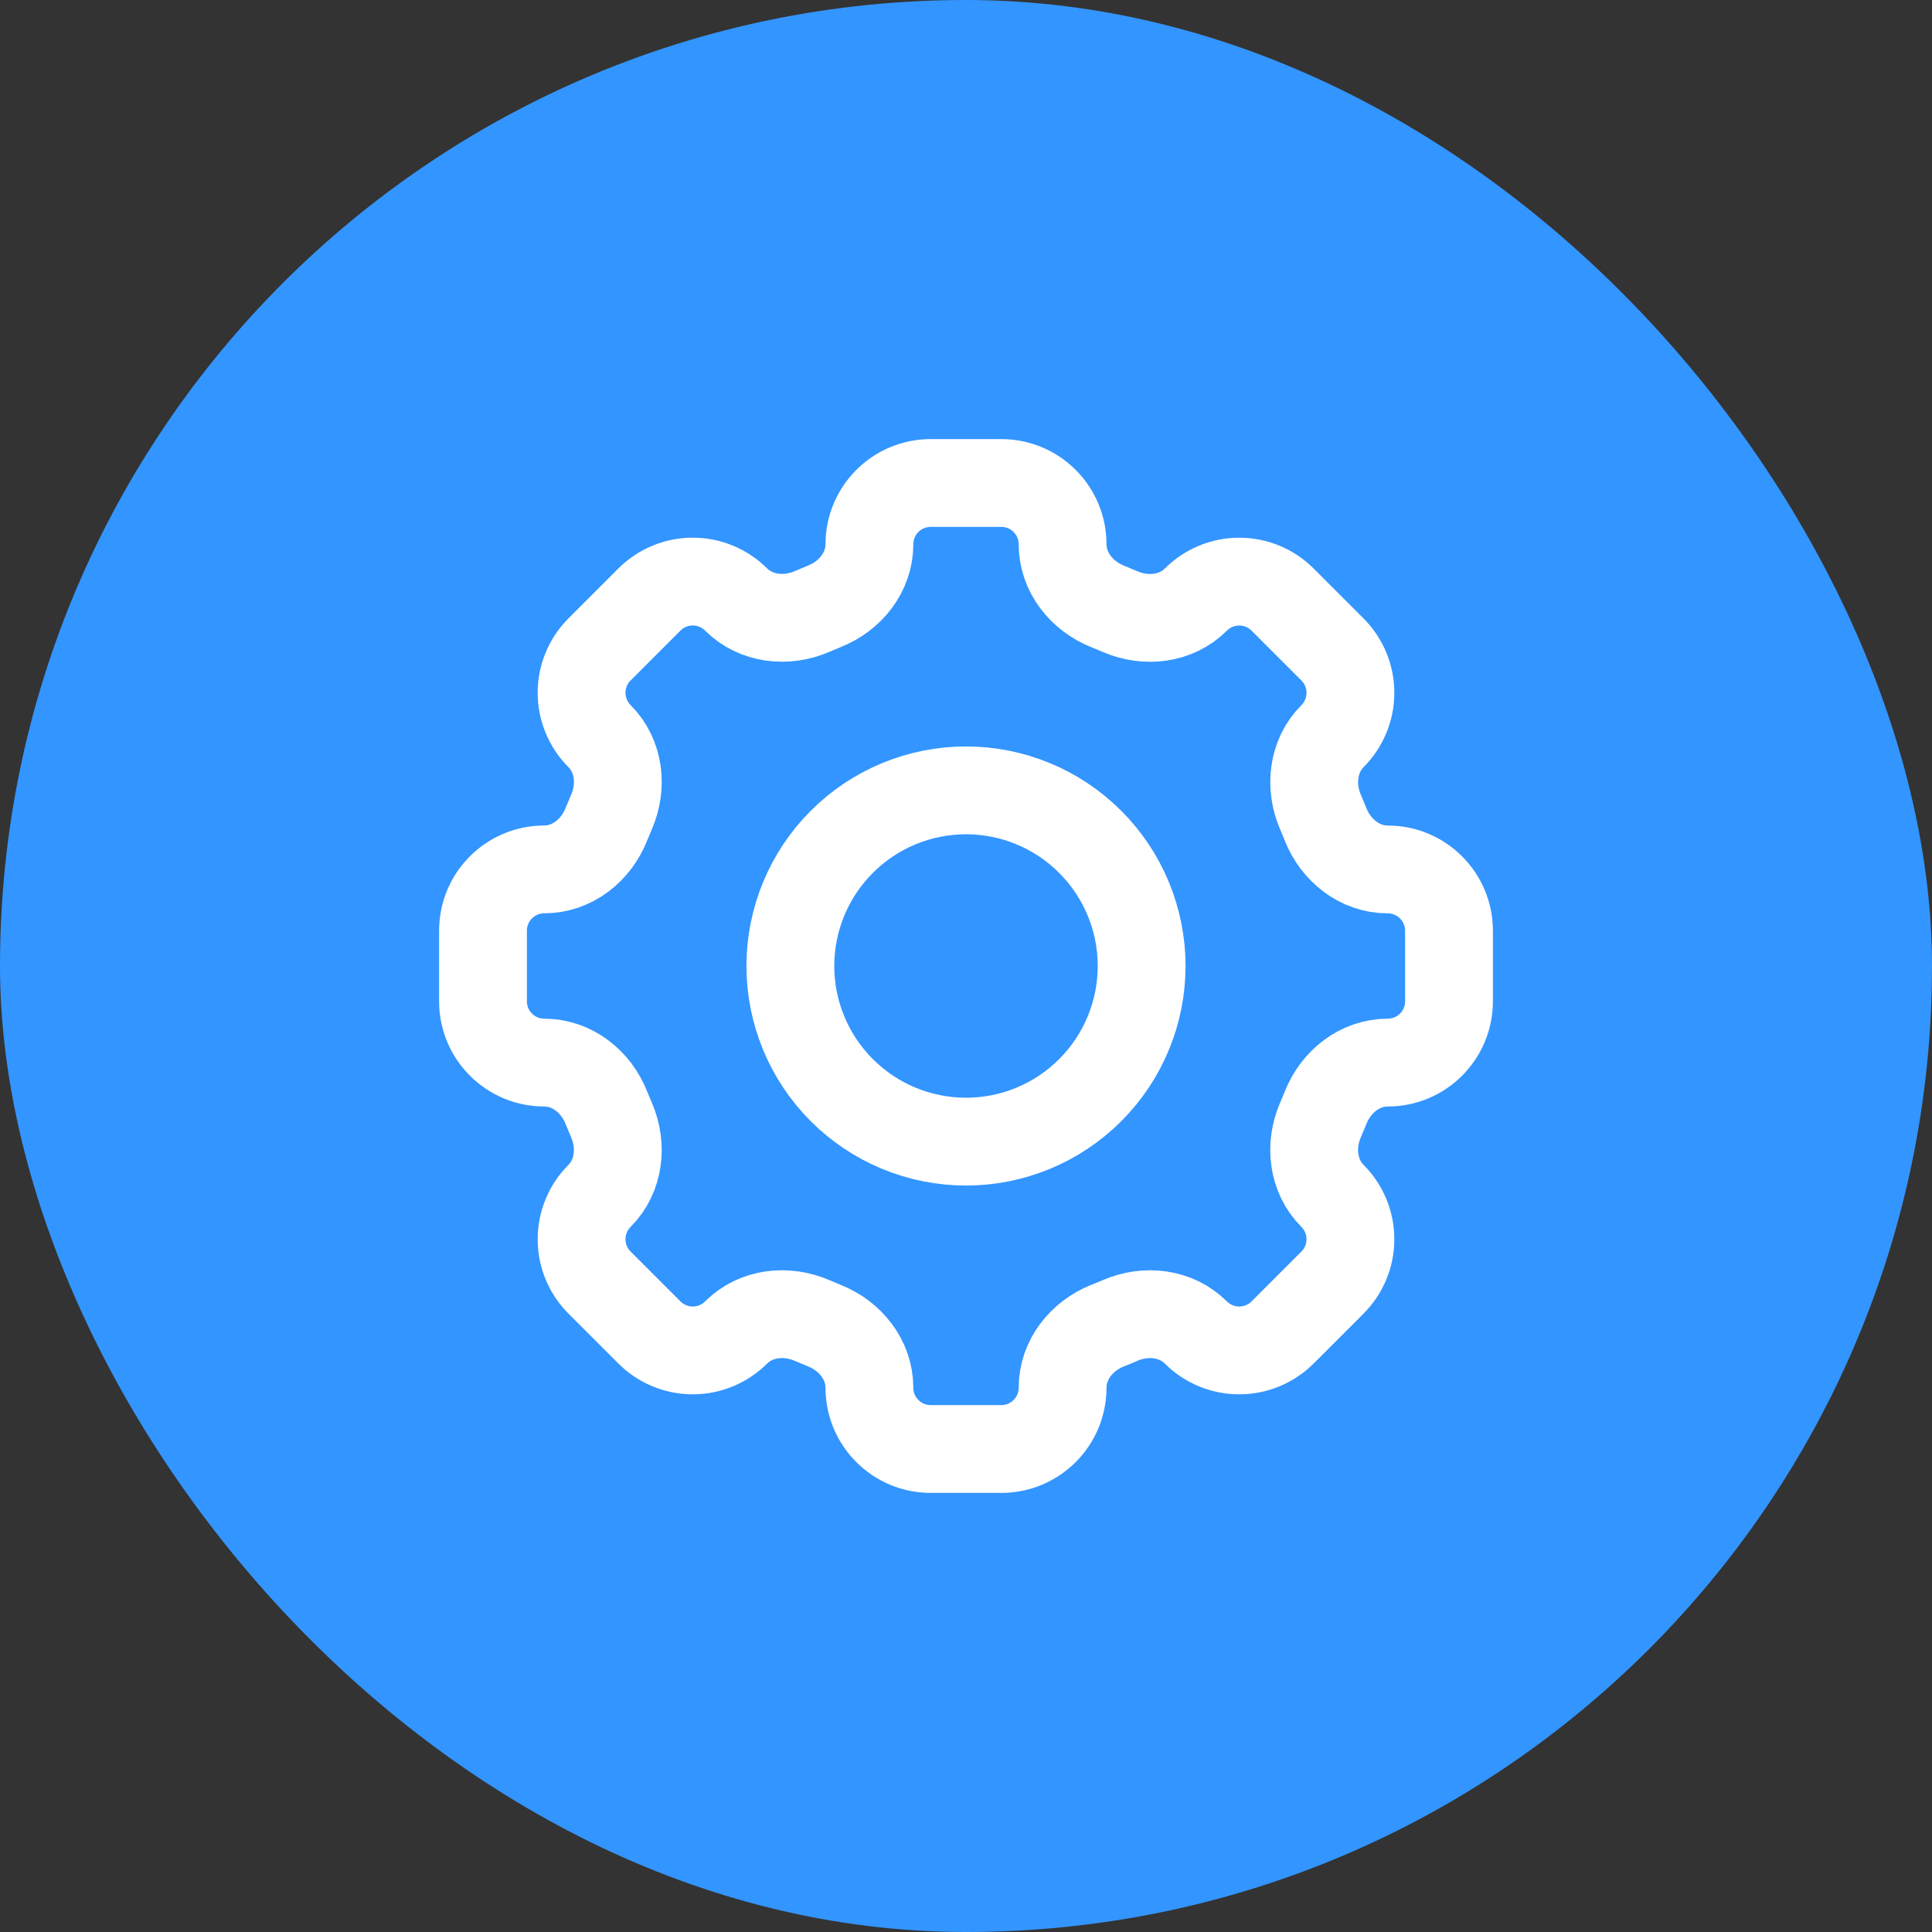 <svg width="44" height="44" viewBox="0 0 44 44" fill="none" xmlns="http://www.w3.org/2000/svg">
<rect x="0" y="0" width="44" height="44" fill="#333333" stroke="none"/>
<rect width="44" height="44" rx="22" fill="#3395FF"/>
<path d="M24.2 12.396C24.2 11.625 23.575 11 22.804 11H21.197C20.425 11 19.8 11.625 19.8 12.396C19.8 13.032 19.364 13.577 18.771 13.81C18.678 13.849 18.585 13.887 18.493 13.927C17.909 14.18 17.215 14.103 16.764 13.653C16.502 13.392 16.147 13.245 15.777 13.245C15.407 13.245 15.053 13.392 14.791 13.653L13.653 14.791C13.392 15.053 13.245 15.407 13.245 15.777C13.245 16.147 13.392 16.502 13.653 16.764C14.104 17.215 14.181 17.908 13.926 18.493C13.886 18.585 13.847 18.678 13.81 18.771C13.577 19.364 13.032 19.8 12.396 19.8C11.625 19.8 11 20.425 11 21.196V22.804C11 23.575 11.625 24.2 12.396 24.2C13.032 24.2 13.577 24.636 13.81 25.229C13.849 25.322 13.887 25.415 13.926 25.507C14.18 26.091 14.103 26.785 13.653 27.236C13.392 27.498 13.245 27.853 13.245 28.223C13.245 28.593 13.392 28.948 13.653 29.209L14.791 30.347C15.053 30.608 15.407 30.755 15.777 30.755C16.147 30.755 16.502 30.608 16.764 30.347C17.215 29.896 17.908 29.819 18.493 30.073C18.585 30.113 18.678 30.152 18.771 30.189C19.364 30.423 19.8 30.968 19.8 31.604C19.8 32.375 20.425 33 21.196 33H22.804C23.575 33 24.2 32.375 24.2 31.604C24.2 30.968 24.636 30.423 25.229 30.188C25.322 30.152 25.415 30.114 25.507 30.074C26.091 29.819 26.785 29.897 27.235 30.347C27.497 30.608 27.852 30.755 28.222 30.755C28.592 30.755 28.948 30.608 29.209 30.347L30.347 29.209C30.608 28.948 30.755 28.593 30.755 28.223C30.755 27.853 30.608 27.498 30.347 27.236C29.896 26.785 29.819 26.092 30.073 25.507C30.113 25.415 30.152 25.322 30.189 25.229C30.423 24.636 30.968 24.2 31.604 24.2C32.375 24.2 33 23.575 33 22.804V21.197C33 20.426 32.375 19.801 31.604 19.801C30.968 19.801 30.423 19.366 30.188 18.773C30.151 18.679 30.113 18.586 30.073 18.494C29.82 17.91 29.897 17.216 30.347 16.765C30.608 16.503 30.755 16.148 30.755 15.778C30.755 15.408 30.608 15.054 30.347 14.792L29.209 13.654C28.948 13.393 28.593 13.246 28.223 13.246C27.853 13.246 27.498 13.393 27.236 13.654C26.785 14.105 26.092 14.182 25.507 13.928C25.415 13.888 25.322 13.849 25.229 13.812C24.636 13.577 24.2 13.031 24.2 12.396Z" stroke="white" stroke-width="2"/>
<path d="M26 22C26 23.061 25.579 24.078 24.828 24.828C24.078 25.579 23.061 26 22 26C20.939 26 19.922 25.579 19.172 24.828C18.421 24.078 18 23.061 18 22C18 20.939 18.421 19.922 19.172 19.172C19.922 18.421 20.939 18 22 18C23.061 18 24.078 18.421 24.828 19.172C25.579 19.922 26 20.939 26 22Z" stroke="white" stroke-width="2"/>
</svg>
